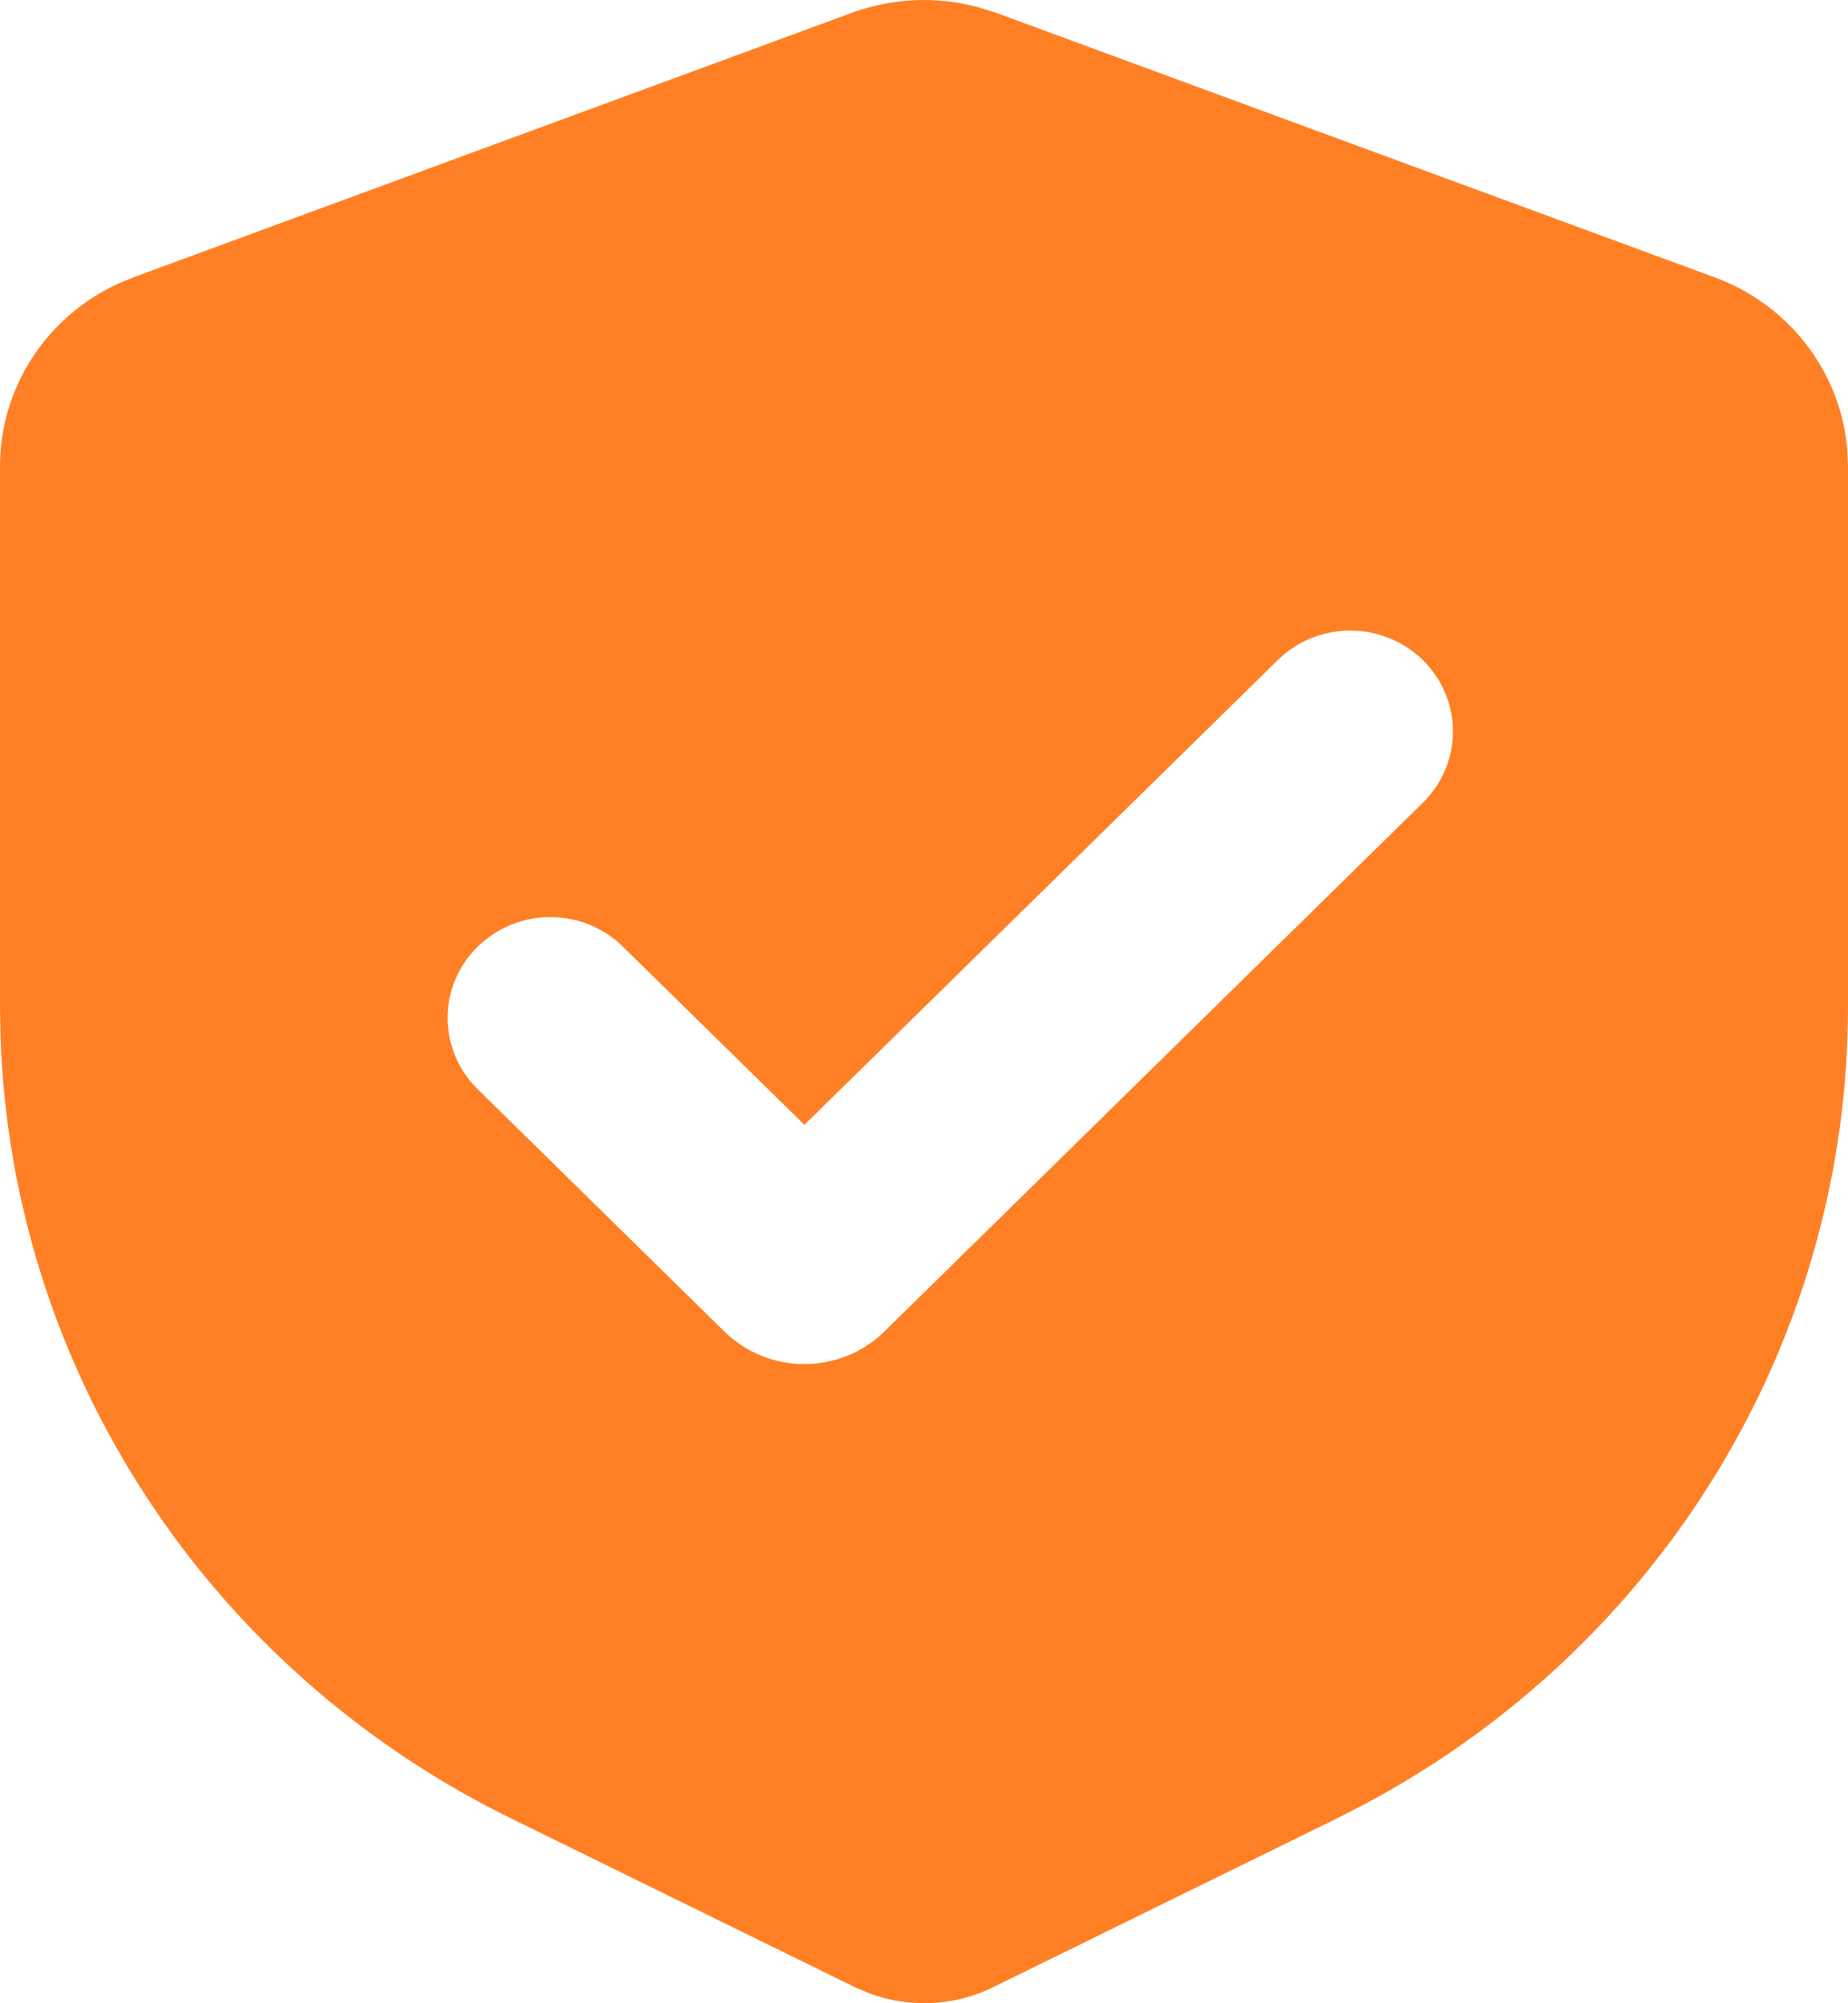 <?xml version="1.0" encoding="UTF-8"?> <svg xmlns="http://www.w3.org/2000/svg" width="24" height="26" viewBox="0 0 24 26" fill="none"><path fill-rule="evenodd" clip-rule="evenodd" d="M11.064 0.166C11.59 -0.027 12.165 -0.052 12.707 0.094L12.936 0.166L22.269 3.6C22.743 3.774 23.156 4.077 23.46 4.473C23.765 4.868 23.949 5.341 23.991 5.835L24 6.051V13.067C24 15.187 23.417 17.268 22.311 19.09C21.206 20.911 19.62 22.407 17.721 23.417L17.367 23.599L12.895 25.793C12.648 25.914 12.38 25.983 12.105 25.997C11.83 26.011 11.555 25.97 11.297 25.874L11.105 25.793L6.633 23.599C4.701 22.651 3.065 21.209 1.899 19.424C0.732 17.639 0.079 15.579 0.007 13.46L0 13.067V6.051C7.7534e-06 5.555 0.144 5.07 0.414 4.651C0.684 4.232 1.07 3.897 1.527 3.685L1.731 3.6L11.064 0.166ZM16.577 8.584L10.447 14.599L8.089 12.286C7.839 12.041 7.5 11.903 7.146 11.903C6.793 11.903 6.453 12.041 6.203 12.287C5.953 12.532 5.813 12.865 5.813 13.212C5.813 13.559 5.954 13.892 6.204 14.137L9.409 17.283C9.546 17.416 9.707 17.523 9.885 17.595C10.063 17.667 10.254 17.704 10.447 17.704C10.639 17.704 10.83 17.667 11.008 17.595C11.186 17.523 11.348 17.416 11.484 17.283L18.463 10.434C18.59 10.313 18.692 10.169 18.762 10.009C18.831 9.849 18.868 9.678 18.87 9.504C18.871 9.33 18.837 9.158 18.77 8.997C18.703 8.836 18.604 8.69 18.479 8.567C18.354 8.445 18.205 8.347 18.041 8.282C17.877 8.216 17.702 8.183 17.525 8.184C17.348 8.186 17.173 8.222 17.01 8.29C16.848 8.359 16.7 8.459 16.577 8.584Z" fill="#FF8024"></path></svg> 